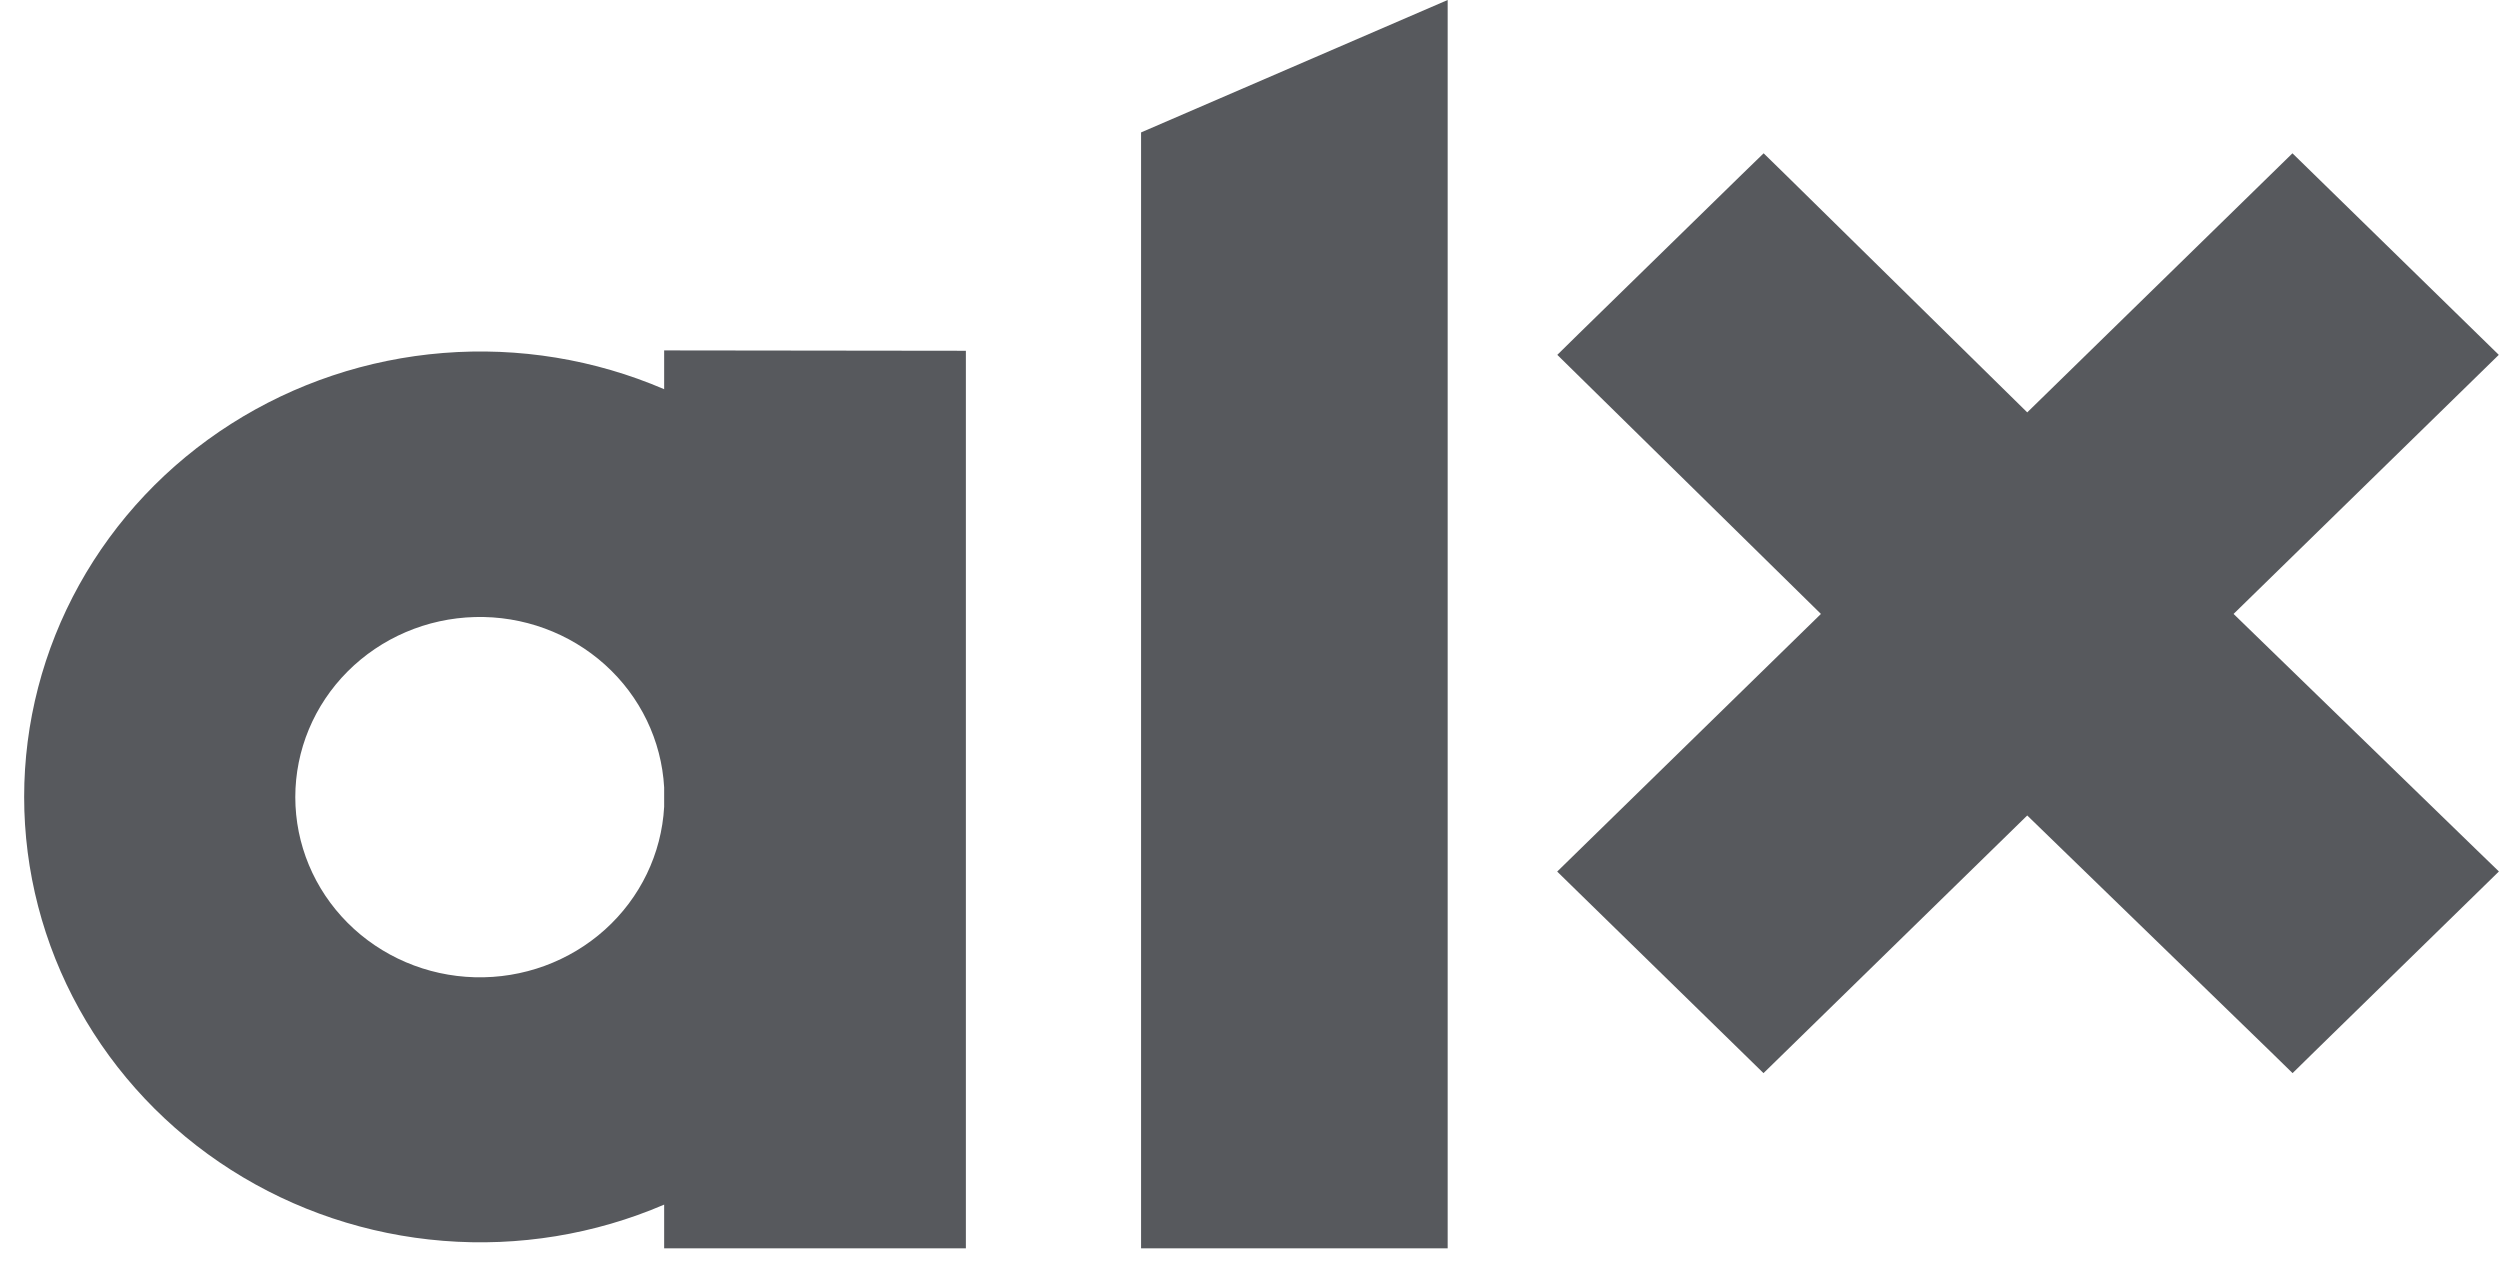 <svg width="103" height="52" viewBox="0 0 103 52" fill="none" xmlns="http://www.w3.org/2000/svg">
<g clip-path="url(#clip0_2876_23469)">
<path d="M102.055 35.034L92.023 25.294L102.06 15.49L102.95 14.62L102.06 13.75L95.34 7.186L94.449 6.316L93.559 7.186L83.522 16.99L73.552 7.186L72.662 6.316L71.766 7.186L65.046 13.75L64.161 14.62L65.046 15.49L75.022 25.294L65.046 35.039L64.156 35.909L65.046 36.779L71.766 43.343L72.656 44.213L73.547 43.343L83.522 33.598L93.564 43.343L94.454 44.213L95.34 43.343L102.06 36.779L102.955 35.904L102.055 35.034Z" fill="#57595D"/>
<path d="M47.012 5.456V51.431H59.644V0L47.012 5.456Z" fill="#57595D"/>
<path d="M27.363 33.243C27.256 35.175 26.381 36.989 24.925 38.3C23.468 39.611 21.545 40.316 19.565 40.263C17.584 40.211 15.703 39.406 14.321 38.02C12.939 36.634 12.166 34.776 12.166 32.842C12.166 30.908 12.939 29.05 14.321 27.665C15.703 26.279 17.584 25.474 19.565 25.422C21.545 25.369 23.468 26.074 24.925 27.385C26.381 28.696 27.256 30.51 27.363 32.441V33.243ZM27.363 14.437V16.035C24.502 14.806 21.372 14.293 18.256 14.543C15.141 14.792 12.138 15.796 9.52 17.464C6.902 19.131 4.752 21.41 3.263 24.094C1.775 26.777 0.995 29.781 0.995 32.833C0.995 35.884 1.775 38.888 3.263 41.571C4.752 44.255 6.902 46.533 9.52 48.201C12.138 49.869 15.141 50.873 18.256 51.122C21.372 51.372 24.502 50.859 27.363 49.63V51.431H39.794V14.452L27.363 14.437Z" fill="#57595D"/>
</g>
<defs>
<clipPath id="clip0_2876_23469">
<rect width="102" height="52" fill="white" transform="translate(0.995)"/>
</clipPath>
</defs>
</svg>
